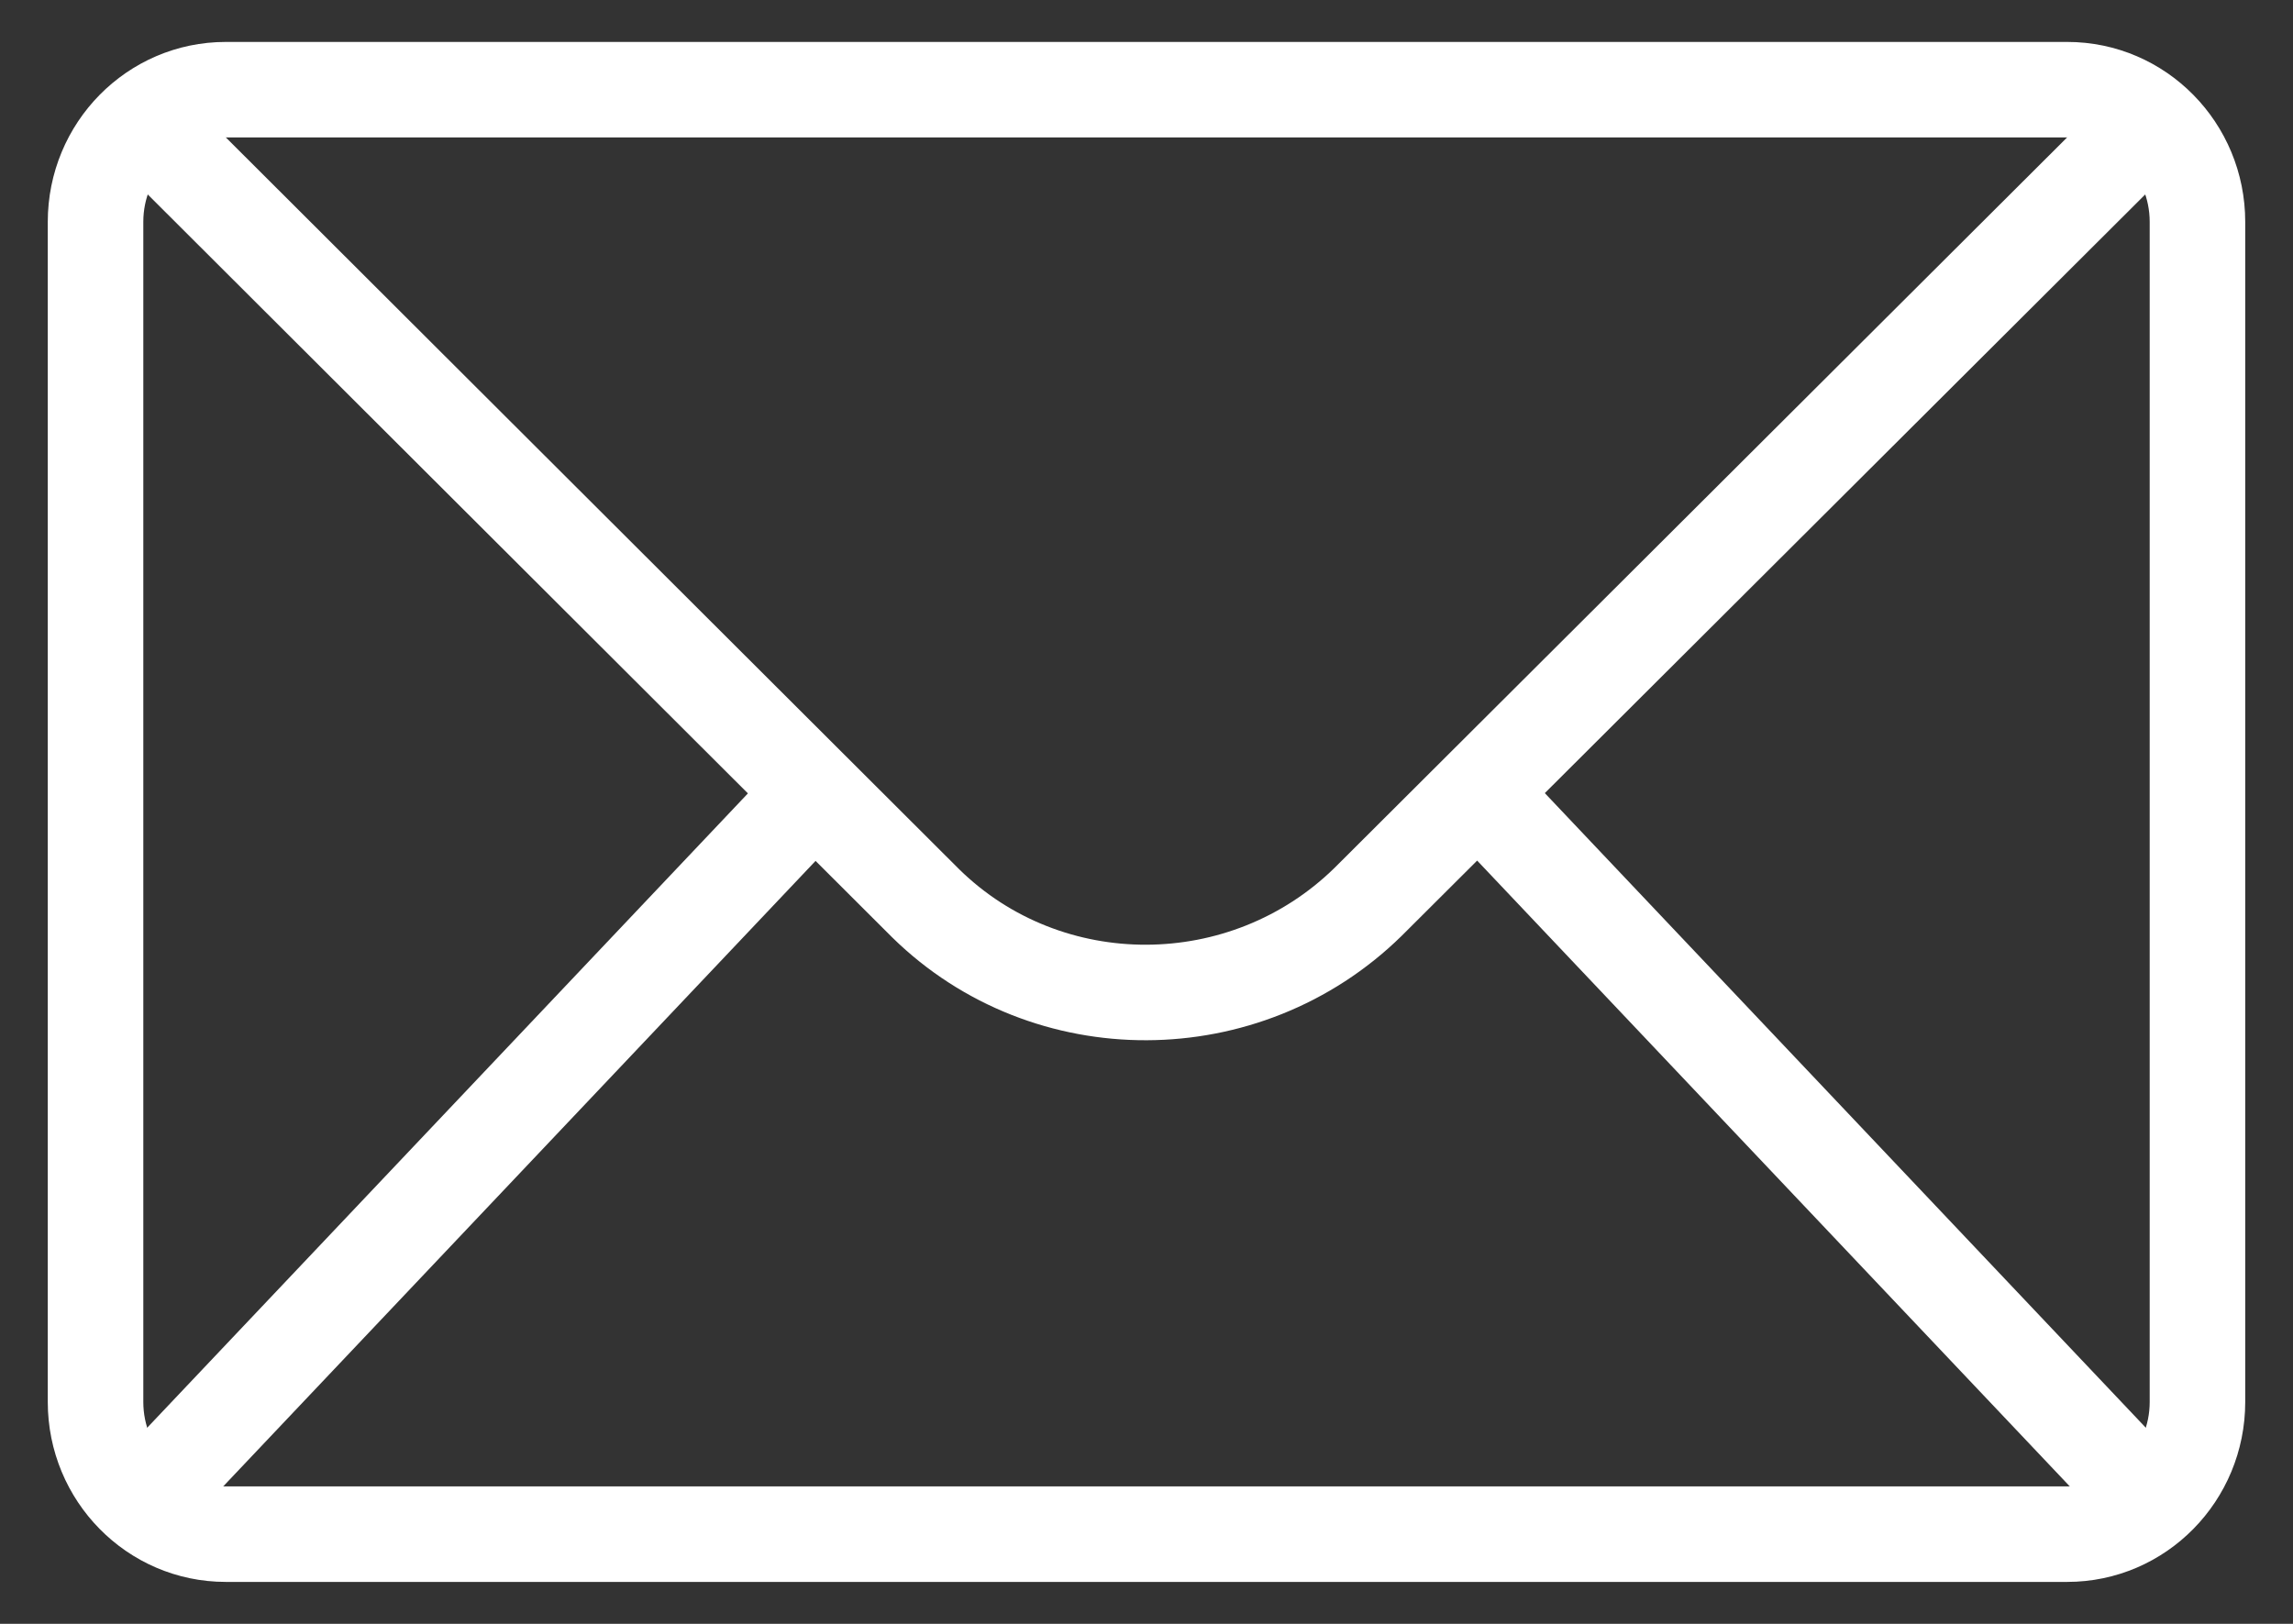 <svg width="24" height="17" viewBox="0 0 24 17" fill="none" xmlns="http://www.w3.org/2000/svg">
<rect x="0" y="0" width="24" height="17" fill="#333333" stroke="none"/>
<path d="M21.637 0.939H2.363C1.61 0.939 1 1.558 1 2.323V14.677C1 15.441 1.61 16.061 2.363 16.061H21.637C22.39 16.061 23 15.441 23 14.677V2.323C23 1.558 22.39 0.939 21.637 0.939Z" stroke="white" stroke-miterlimit="10"/>
<path d="M1.5 1.283L9.69 9.458C10.964 10.707 13.034 10.7 14.318 9.443L22.5 1.283" stroke="white" stroke-miterlimit="10"/>
<path d="M22.5 15.717L15.667 8.5" stroke="white" stroke-miterlimit="10"/>
<path d="M1.5 15.717L8.333 8.5" stroke="white" stroke-miterlimit="10"/>
</svg>
